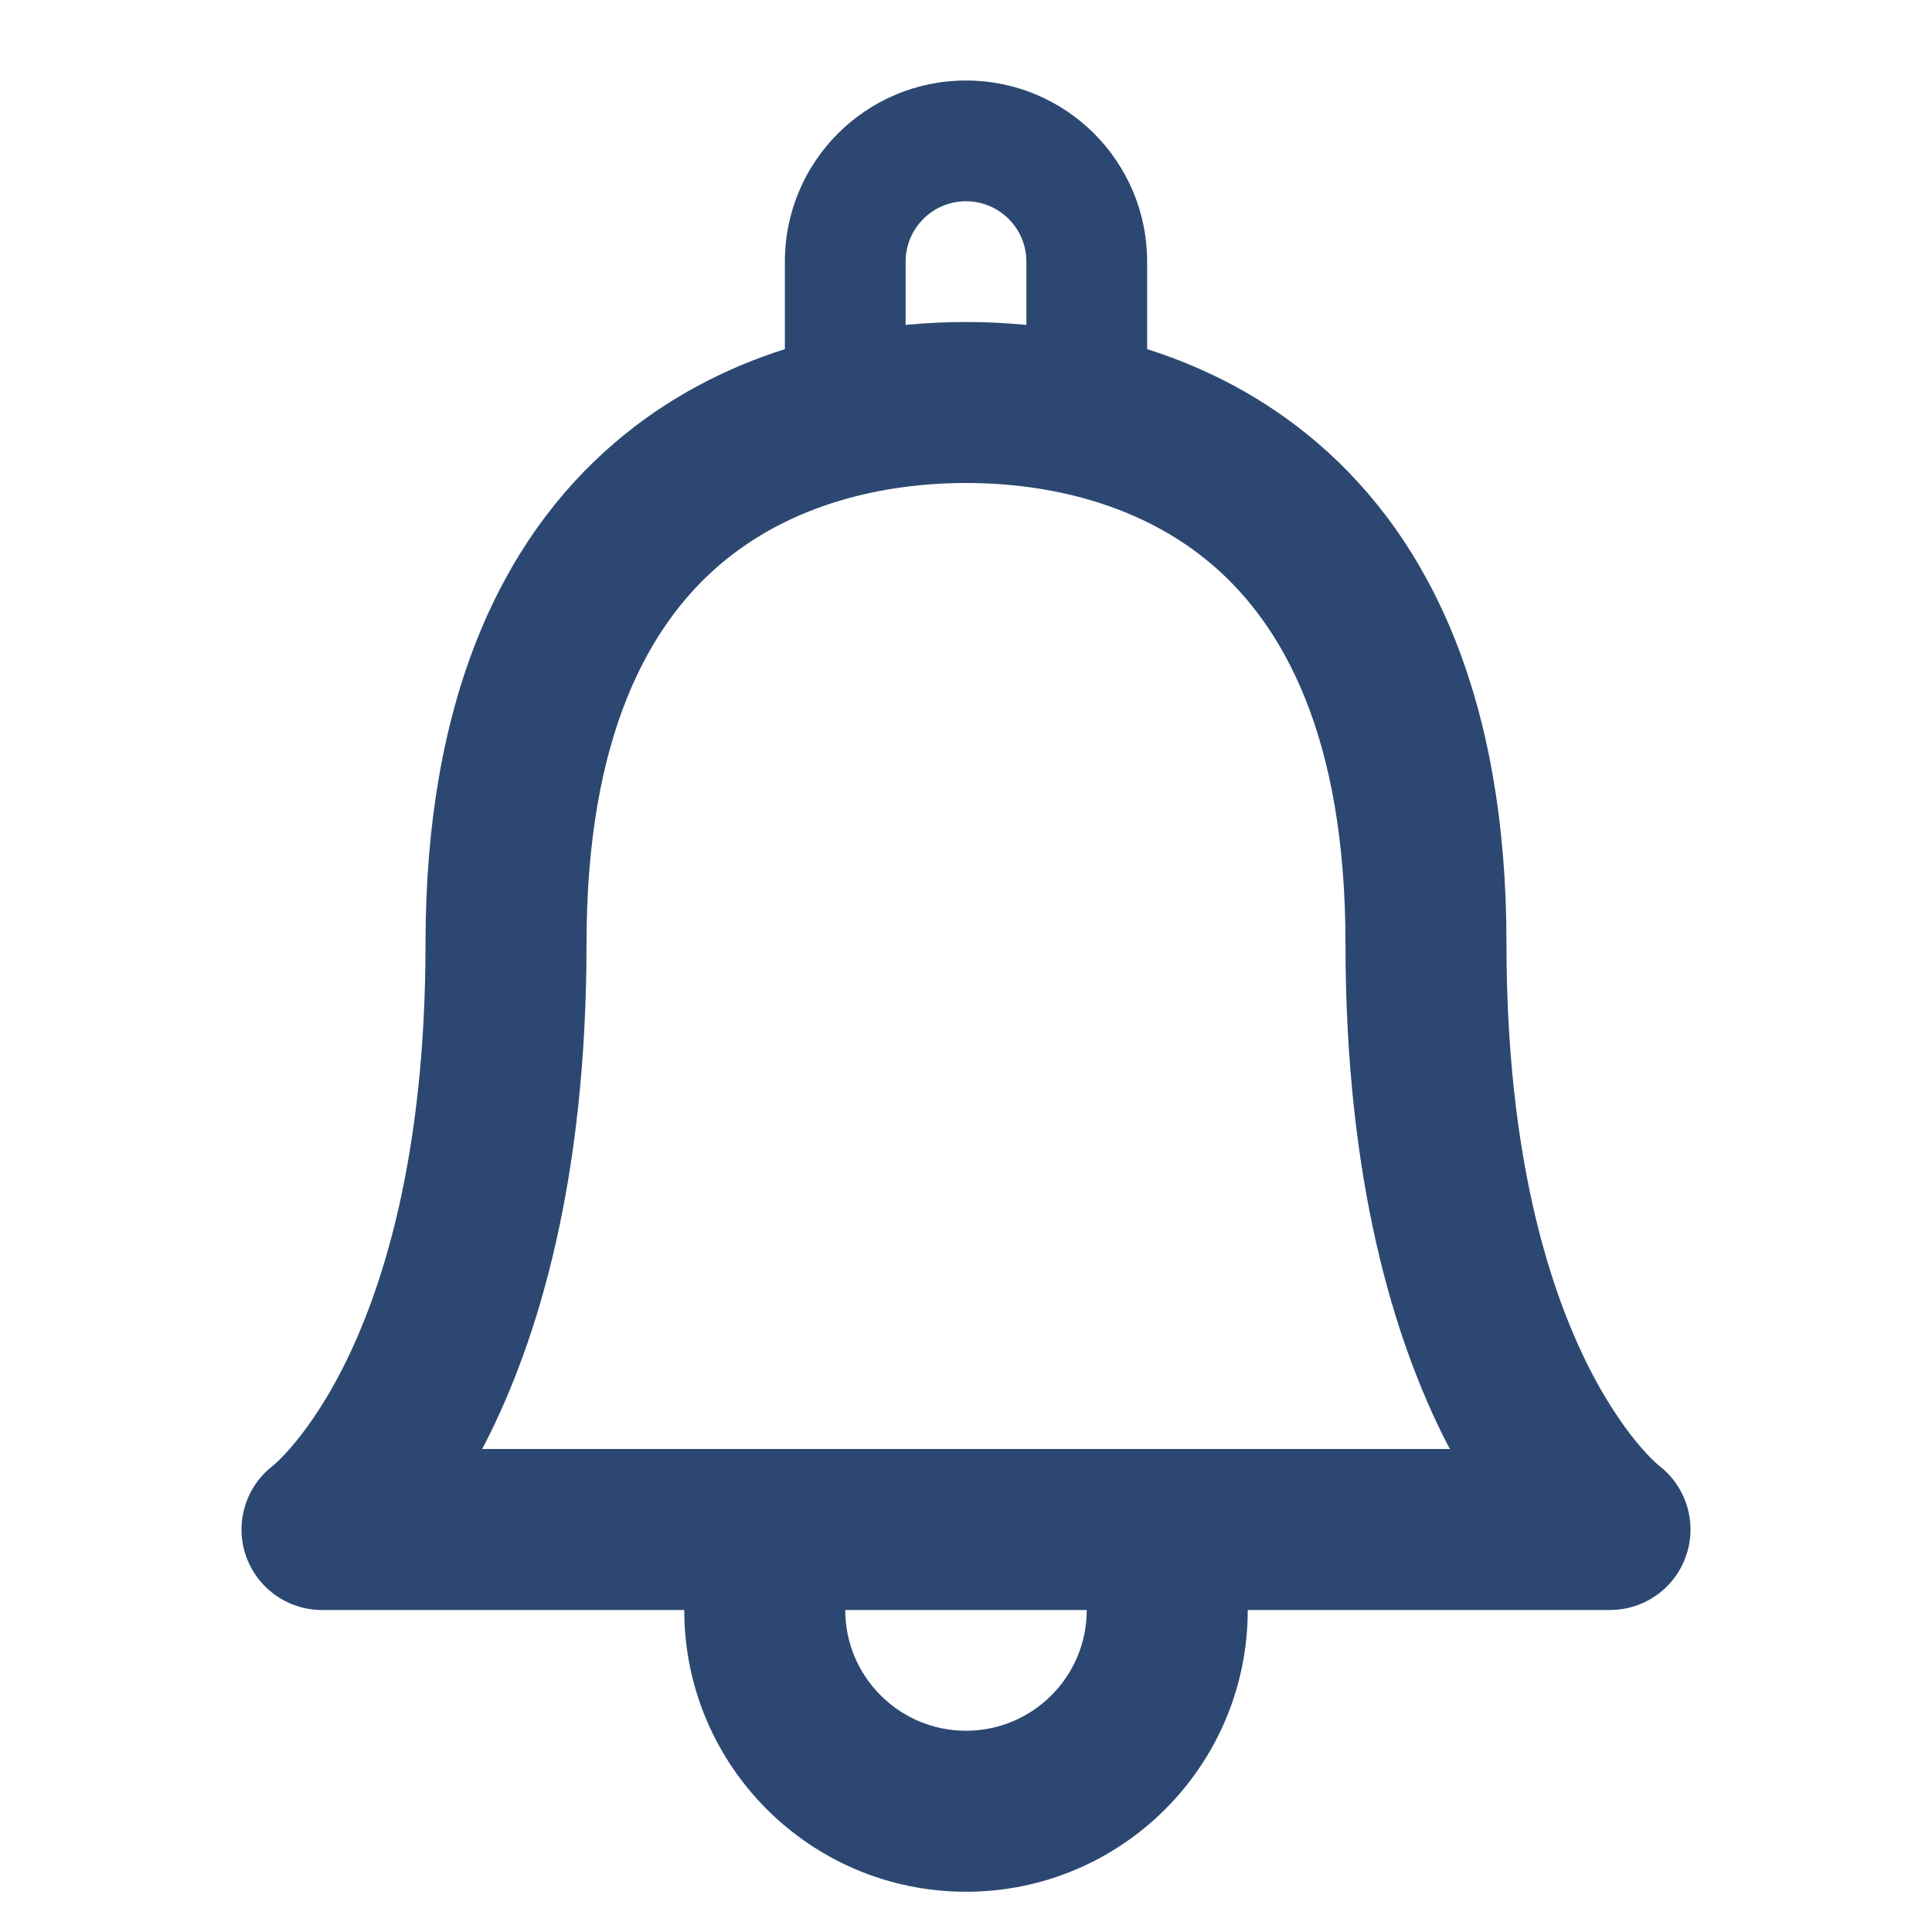 <?xml version="1.0" encoding="UTF-8"?>
<svg xmlns="http://www.w3.org/2000/svg" width="24" height="24" viewBox="0 0 24 24" fill="none">
  <path fill-rule="evenodd" clip-rule="evenodd" d="M14.25 4.337C14.973 4.567 15.704 4.934 16.365 5.501C17.783 6.716 18.714 8.706 18.714 11.72C18.714 14.38 19.256 16.042 19.748 17.006C19.995 17.49 20.233 17.806 20.395 17.992C20.477 18.084 20.539 18.145 20.575 18.177C20.591 18.192 20.602 18.201 20.606 18.205C20.944 18.462 21.083 18.907 20.95 19.312C20.816 19.722 20.432 20 20 20H15.5C15.5 21.933 13.933 23.5 12 23.5C10.067 23.5 8.5 21.933 8.5 20H4C3.568 20 3.184 19.722 3.05 19.312C2.917 18.907 3.056 18.462 3.394 18.205C3.398 18.201 3.408 18.192 3.425 18.177C3.461 18.145 3.523 18.084 3.604 17.992C3.766 17.806 4.005 17.49 4.252 17.006C4.744 16.042 5.286 14.38 5.286 11.72C5.286 8.706 6.217 6.716 7.635 5.501C8.296 4.934 9.027 4.567 9.75 4.337V3.25C9.75 2.007 10.757 1 12 1C13.243 1 14.25 2.007 14.25 3.25V4.337ZM12.75 4.036V3.25C12.75 2.836 12.414 2.5 12 2.5C11.586 2.5 11.25 2.836 11.25 3.25V4.036C11.511 4.011 11.762 4 12 4C12.237 4 12.489 4.011 12.75 4.036ZM12 21.5C11.172 21.5 10.5 20.828 10.5 20H13.5C13.5 20.828 12.828 21.5 12 21.5ZM18.011 18C17.996 17.972 17.981 17.943 17.966 17.915C17.315 16.638 16.714 14.66 16.714 11.72C16.714 9.134 15.932 7.764 15.063 7.019C14.164 6.248 13.002 6 12 6C10.998 6 9.836 6.248 8.937 7.019C8.068 7.764 7.286 9.134 7.286 11.72C7.286 14.66 6.685 16.638 6.034 17.915C6.019 17.943 6.004 17.972 5.989 18H18.011Z" fill="#2C4872"></path>
</svg>
